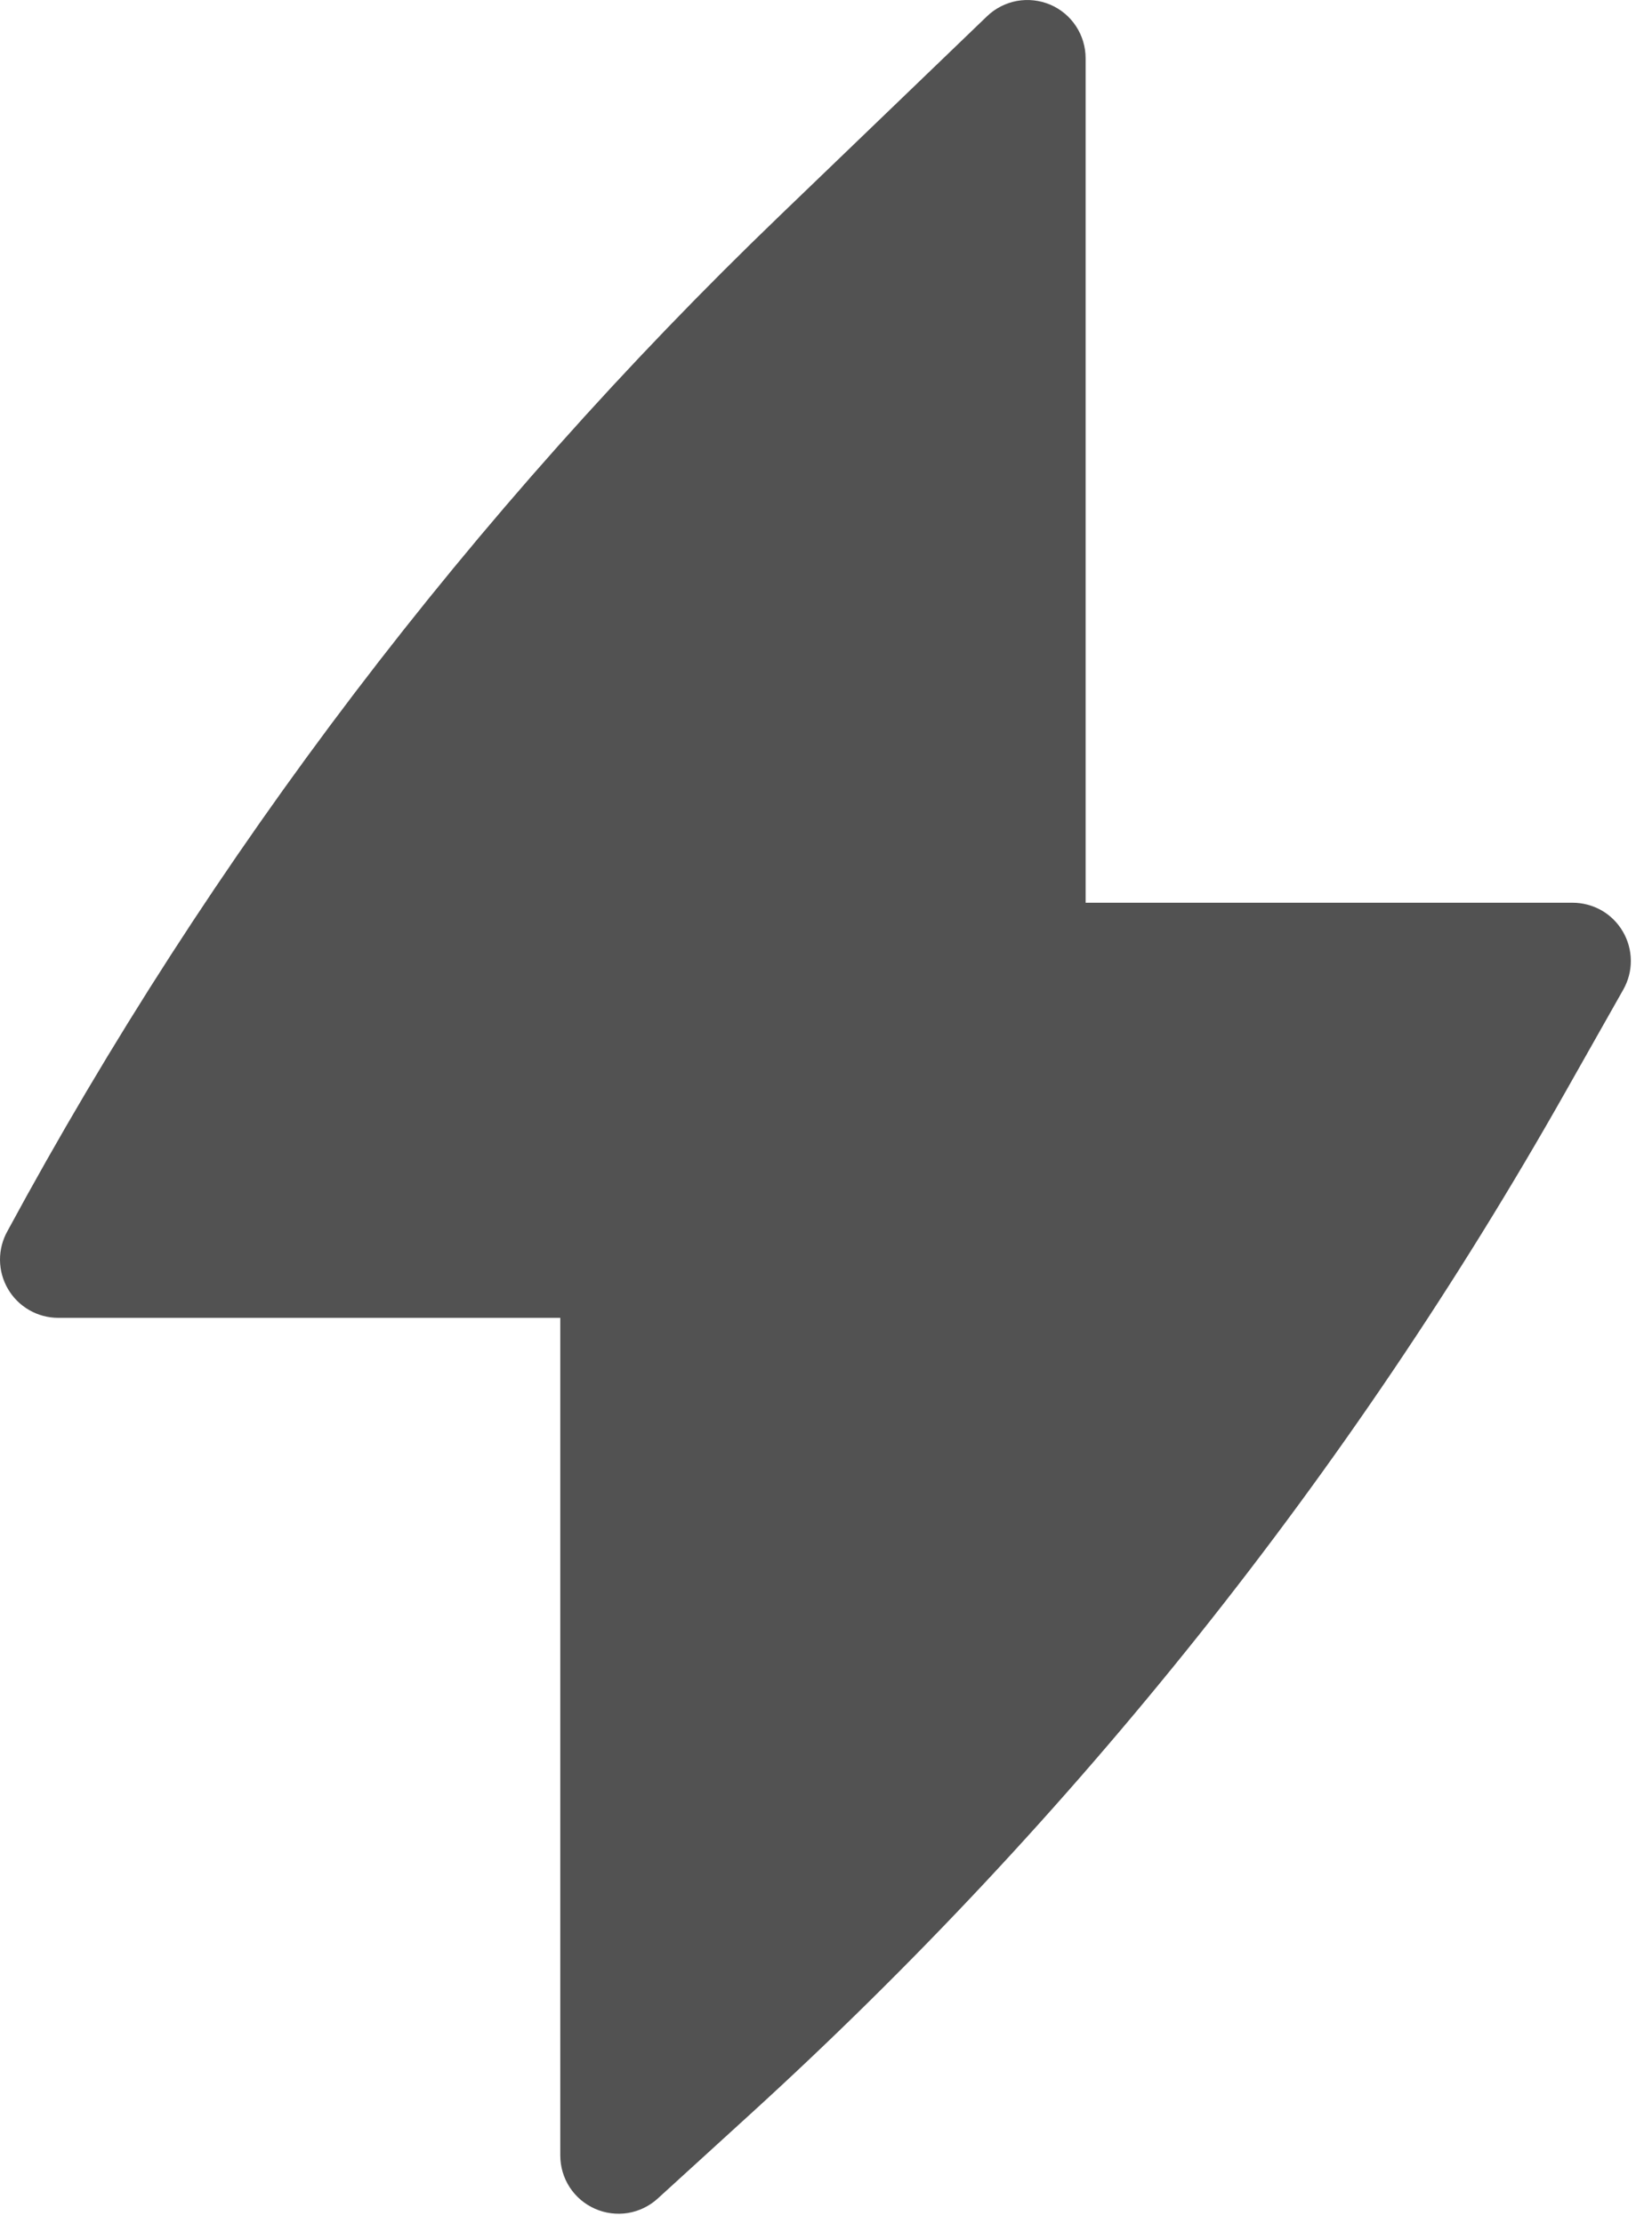 <svg width="26" height="35" viewBox="0 0 26 35" fill="none" xmlns="http://www.w3.org/2000/svg">
<path d="M17.086 0.917C17.086 0.737 17.033 0.561 16.934 0.411C16.835 0.261 16.694 0.143 16.528 0.073C16.363 0.003 16.18 -0.017 16.003 0.015C15.826 0.048 15.663 0.132 15.533 0.257L12.274 3.392C7.421 8.058 3.321 13.448 0.119 19.369C0.04 19.509 -0.001 19.666 2.09563e-05 19.826C0.001 19.986 0.044 20.144 0.125 20.282C0.205 20.42 0.321 20.535 0.46 20.615C0.599 20.695 0.756 20.737 0.916 20.737H8.818V33.917C8.818 34.094 8.869 34.269 8.966 34.418C9.063 34.567 9.201 34.684 9.364 34.756C9.526 34.828 9.707 34.851 9.882 34.823C10.057 34.794 10.221 34.715 10.352 34.595L11.81 33.266C16.915 28.615 21.248 23.182 24.645 17.169L25.547 15.574C25.626 15.435 25.668 15.277 25.667 15.117C25.666 14.956 25.623 14.799 25.542 14.66C25.461 14.521 25.346 14.406 25.207 14.326C25.067 14.247 24.91 14.205 24.75 14.205H17.086V0.917Z" fill="#525252"/>
</svg>
